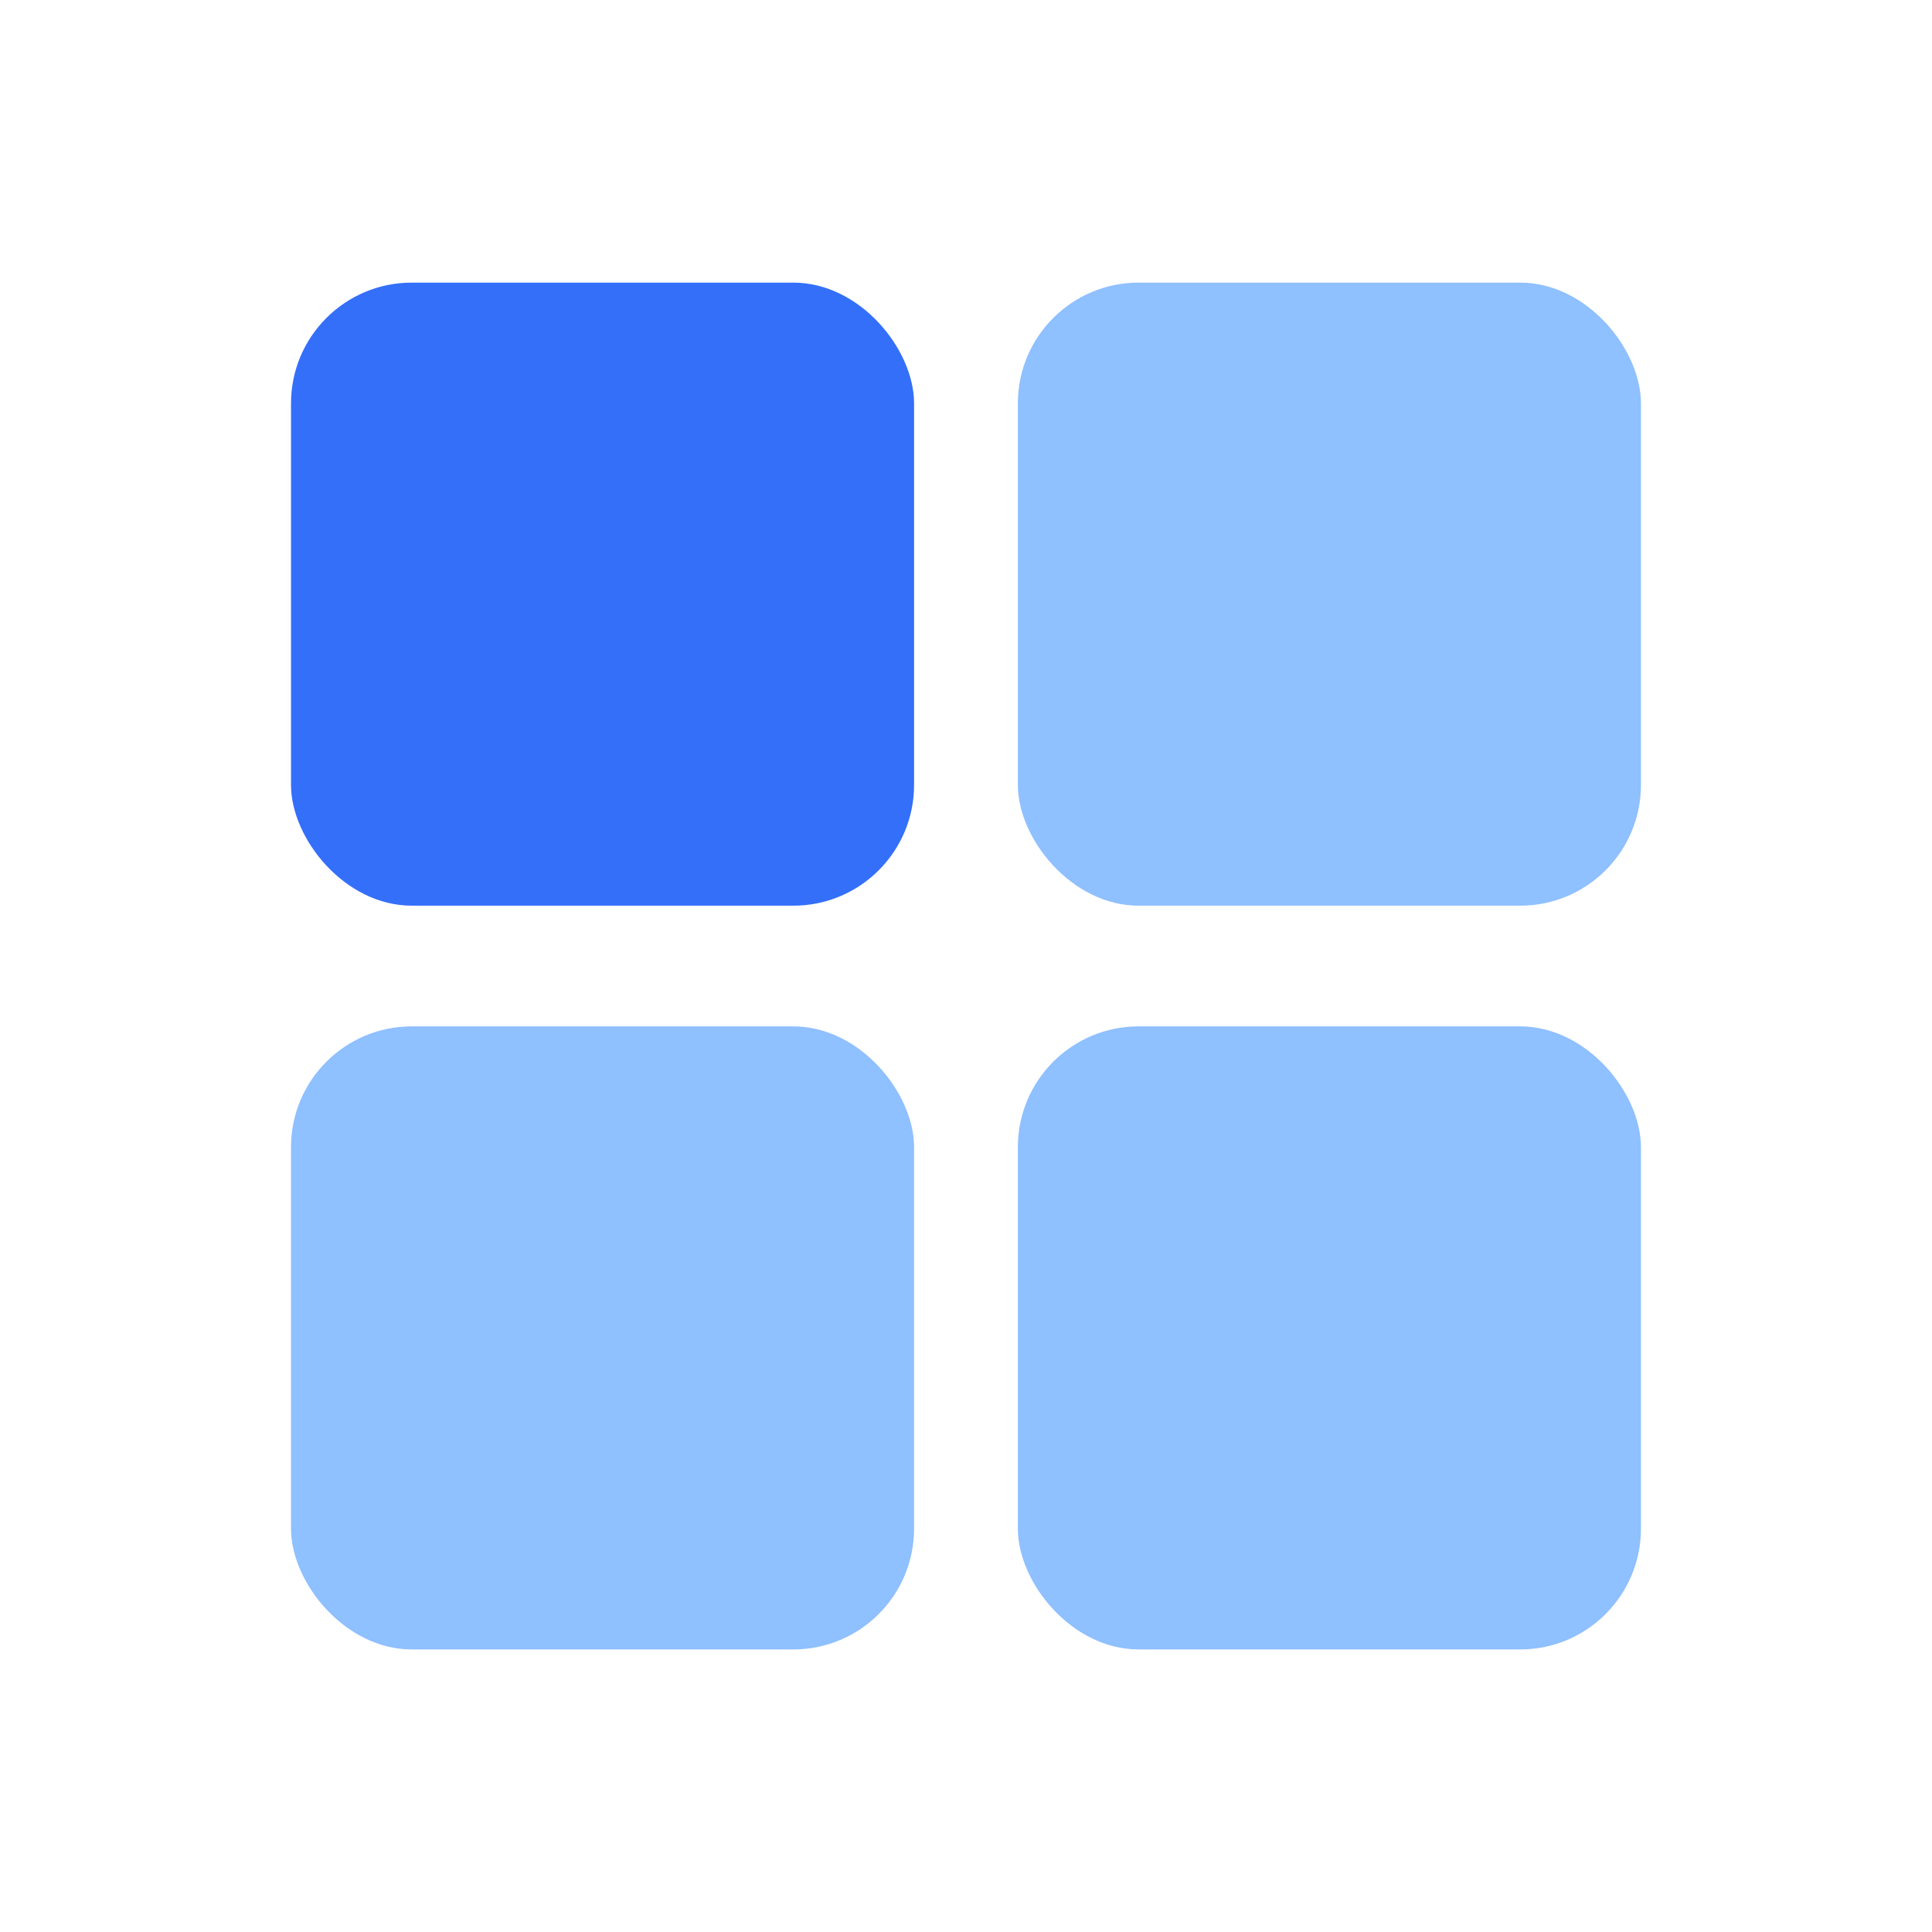 <svg width="32" height="32" viewBox="0 0 32 32" fill="none" xmlns="http://www.w3.org/2000/svg">
<rect x="4.82" y="4.681" width="10.32" height="10.32" rx="2" fill="#346FFA"/>
<rect x="16.859" y="4.681" width="10.32" height="10.32" rx="2" fill="#8FC0FF"/>
<rect x="4.82" y="17" width="10.32" height="10.32" rx="2" fill="#8FC0FF"/>
<rect x="16.859" y="17" width="10.32" height="10.32" rx="2" fill="#8FC0FF"/>
</svg>
